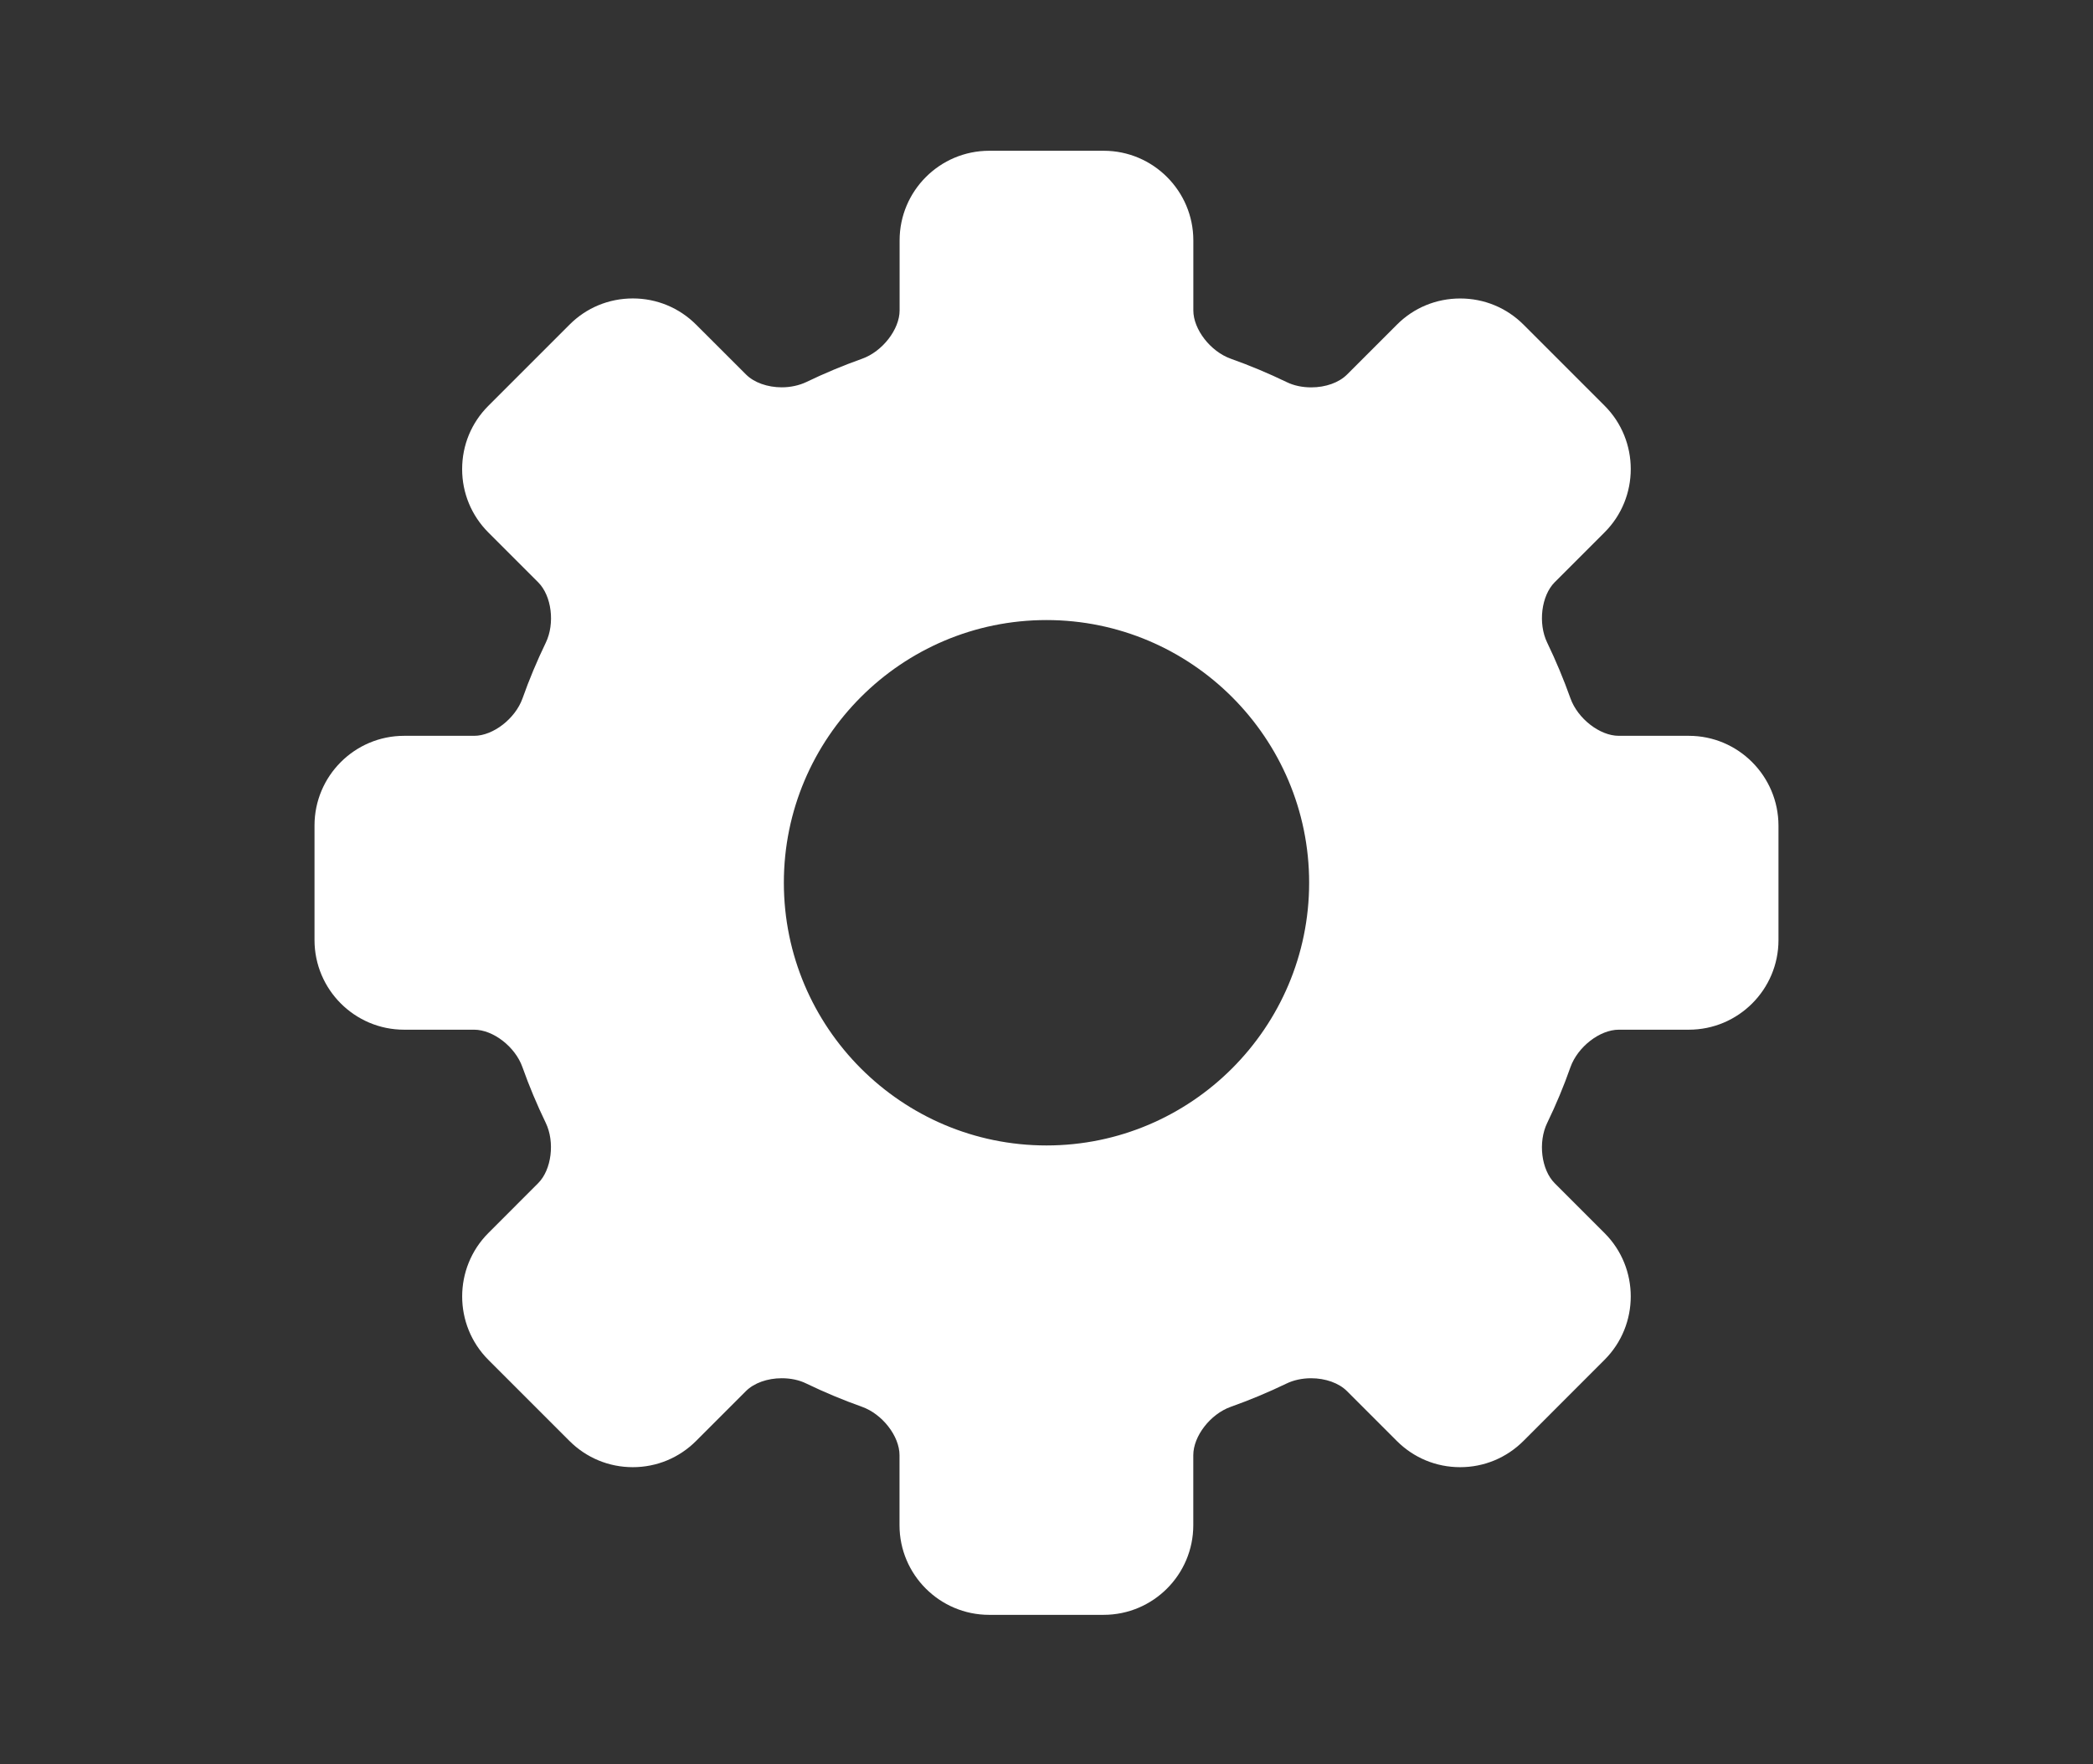 <?xml version="1.0" encoding="utf-8"?>
<!-- Generator: Adobe Illustrator 23.0.1, SVG Export Plug-In . SVG Version: 6.00 Build 0)  -->
<svg version="1.1" id="Icons" xmlns="http://www.w3.org/2000/svg" xmlns:xlink="http://www.w3.org/1999/xlink" x="0px" y="0px"
	 width="42.69px" height="35.98px" viewBox="0 0 42.69 35.98" enable-background="new 0 0 42.69 35.98" xml:space="preserve">
<rect x="0" y="0" width="42.69" height="35.98" fill="#333333" stroke="none"/>
<g>
	<path fill="#FFFFFF" d="M34.447,15.008h-1.43c-0.387,0-0.837-0.351-0.985-0.764c-0.137-0.384-0.296-0.766-0.475-1.137
		c-0.19-0.393-0.119-0.958,0.153-1.231l1.017-1.017c0.713-0.711,0.713-1.873,0-2.585l-1.651-1.651
		c-0.346-0.346-0.805-0.535-1.292-0.535c-0.49,0-0.948,0.189-1.293,0.535L27.474,7.64c-0.164,0.164-0.436,0.261-0.729,0.261
		c-0.182,0-0.356-0.036-0.502-0.108c-0.369-0.178-0.752-0.339-1.138-0.476C24.69,7.17,24.34,6.718,24.34,6.332V4.903
		c0-1.007-0.82-1.828-1.828-1.828h-2.335c-1.009,0-1.828,0.82-1.828,1.828v1.429c0,0.386-0.351,0.838-0.765,0.985
		c-0.384,0.137-0.767,0.296-1.137,0.475C16.303,7.86,16.125,7.9,15.946,7.9c-0.293,0-0.567-0.098-0.73-0.262L14.2,6.623
		c-0.346-0.346-0.805-0.536-1.292-0.536c-0.49,0-0.949,0.19-1.293,0.536L9.962,8.276C9.616,8.621,9.426,9.079,9.426,9.569
		c0,0.487,0.19,0.946,0.535,1.292l1.017,1.017c0.274,0.274,0.344,0.838,0.154,1.231c-0.179,0.371-0.339,0.752-0.475,1.137
		c-0.148,0.412-0.599,0.762-0.986,0.762H8.242c-1.007,0-1.827,0.82-1.827,1.828v2.338c0,1.009,0.82,1.828,1.827,1.828h1.429
		c0.387,0,0.838,0.348,0.985,0.764c0.136,0.383,0.296,0.765,0.475,1.135c0.19,0.393,0.119,0.958-0.154,1.231L9.96,25.15
		c-0.711,0.713-0.711,1.873,0,2.585l1.654,1.654c0.346,0.346,0.805,0.536,1.293,0.536c0.487,0,0.946-0.19,1.292-0.536l1.017-1.017
		c0.163-0.163,0.436-0.261,0.729-0.261c0.182,0,0.356,0.036,0.501,0.108c0.369,0.178,0.752,0.338,1.137,0.475
		c0.414,0.148,0.764,0.598,0.764,0.986v1.429c0,1.009,0.821,1.828,1.828,1.828h2.335c1.009,0,1.829-0.82,1.829-1.828V29.68
		c0-0.388,0.348-0.838,0.764-0.986c0.386-0.137,0.767-0.296,1.138-0.475c0.143-0.07,0.322-0.108,0.5-0.108
		c0.295,0,0.567,0.098,0.731,0.261l1.017,1.017c0.346,0.346,0.803,0.536,1.293,0.536c0.487,0,0.946-0.19,1.292-0.536l1.653-1.654
		c0.713-0.713,0.713-1.873,0-2.585l-1.016-1.016c-0.274-0.274-0.344-0.838-0.153-1.231c0.179-0.369,0.339-0.752,0.474-1.137
		c0.148-0.414,0.598-0.764,0.986-0.764h1.429c1.009,0,1.828-0.82,1.828-1.828v-2.335C36.273,15.829,35.454,15.008,34.447,15.008
		L34.447,15.008z M26.702,18.004c0,2.953-2.404,5.359-5.357,5.359c-2.955,0-5.357-2.405-5.357-5.359s2.403-5.357,5.357-5.357
		C24.299,12.648,26.702,15.051,26.702,18.004L26.702,18.004z"/>
</g>
</svg>
